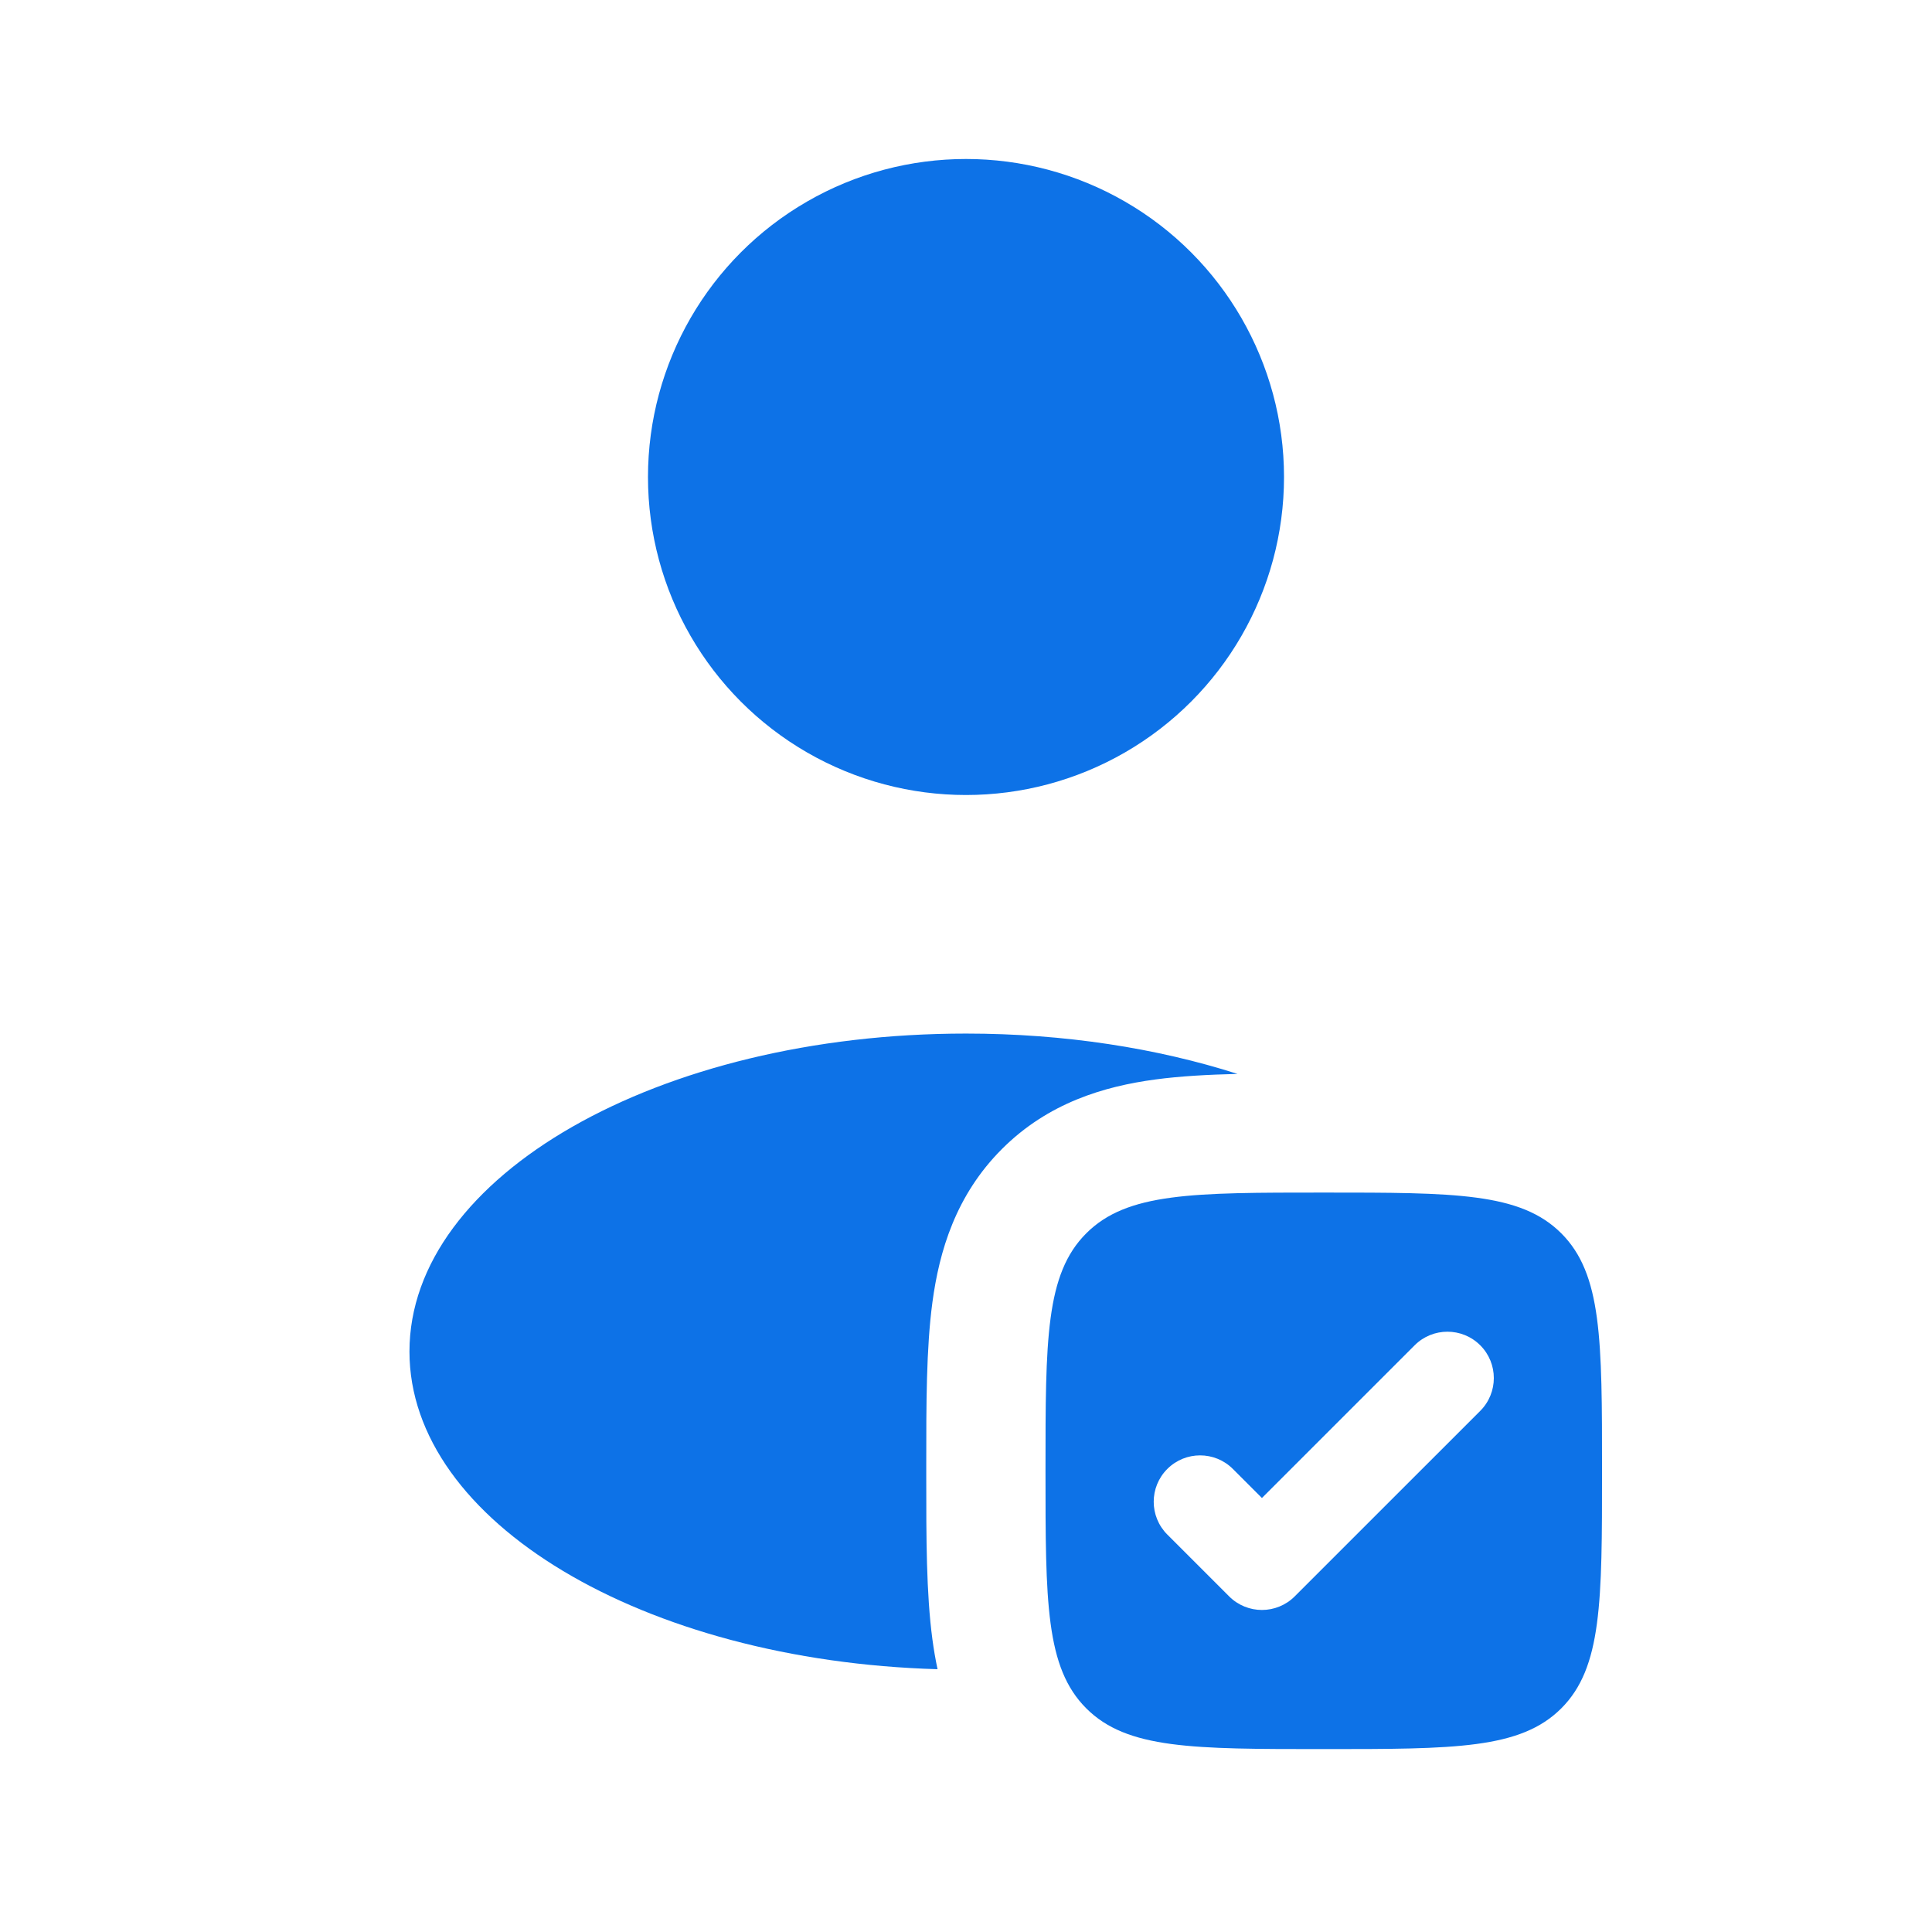 <svg width="81" height="80" viewBox="0 0 81 80" fill="none" xmlns="http://www.w3.org/2000/svg">
<circle cx="40.5" cy="19.999" r="13.333" fill="#0D72E7"/>
<path fill-rule="evenodd" clip-rule="evenodd" d="M55.5 73.333C50 73.333 47.25 73.333 45.542 71.625C43.833 69.916 43.833 67.166 43.833 61.667C43.833 56.167 43.833 53.417 45.542 51.709C47.25 50 50 50 55.5 50C60.999 50 63.749 50 65.458 51.709C67.166 53.417 67.166 56.167 67.166 61.667C67.166 67.166 67.166 69.916 65.458 71.625C63.749 73.333 60.999 73.333 55.5 73.333ZM62.06 59.153C62.819 58.393 62.819 57.162 62.06 56.403C61.3 55.644 60.069 55.644 59.31 56.403L52.907 62.806L51.689 61.588C50.93 60.829 49.699 60.829 48.94 61.588C48.18 62.347 48.18 63.578 48.94 64.338L51.532 66.93C52.291 67.69 53.523 67.69 54.282 66.93L62.06 59.153Z" fill="#0D72E7"/>
<path d="M51.883 45.025C48.516 43.948 44.633 43.334 40.5 43.334C27.614 43.334 17.167 49.303 17.167 56.667C17.167 63.803 26.975 69.629 39.307 69.984C39.217 69.562 39.147 69.145 39.092 68.734C38.833 66.808 38.833 64.456 38.834 61.954V61.381C38.833 58.879 38.833 56.526 39.092 54.6C39.38 52.457 40.069 50.112 42.007 48.174C43.945 46.236 46.291 45.547 48.433 45.259C49.473 45.119 50.638 45.055 51.883 45.025Z" fill="#0D72E7"/>
</svg>
